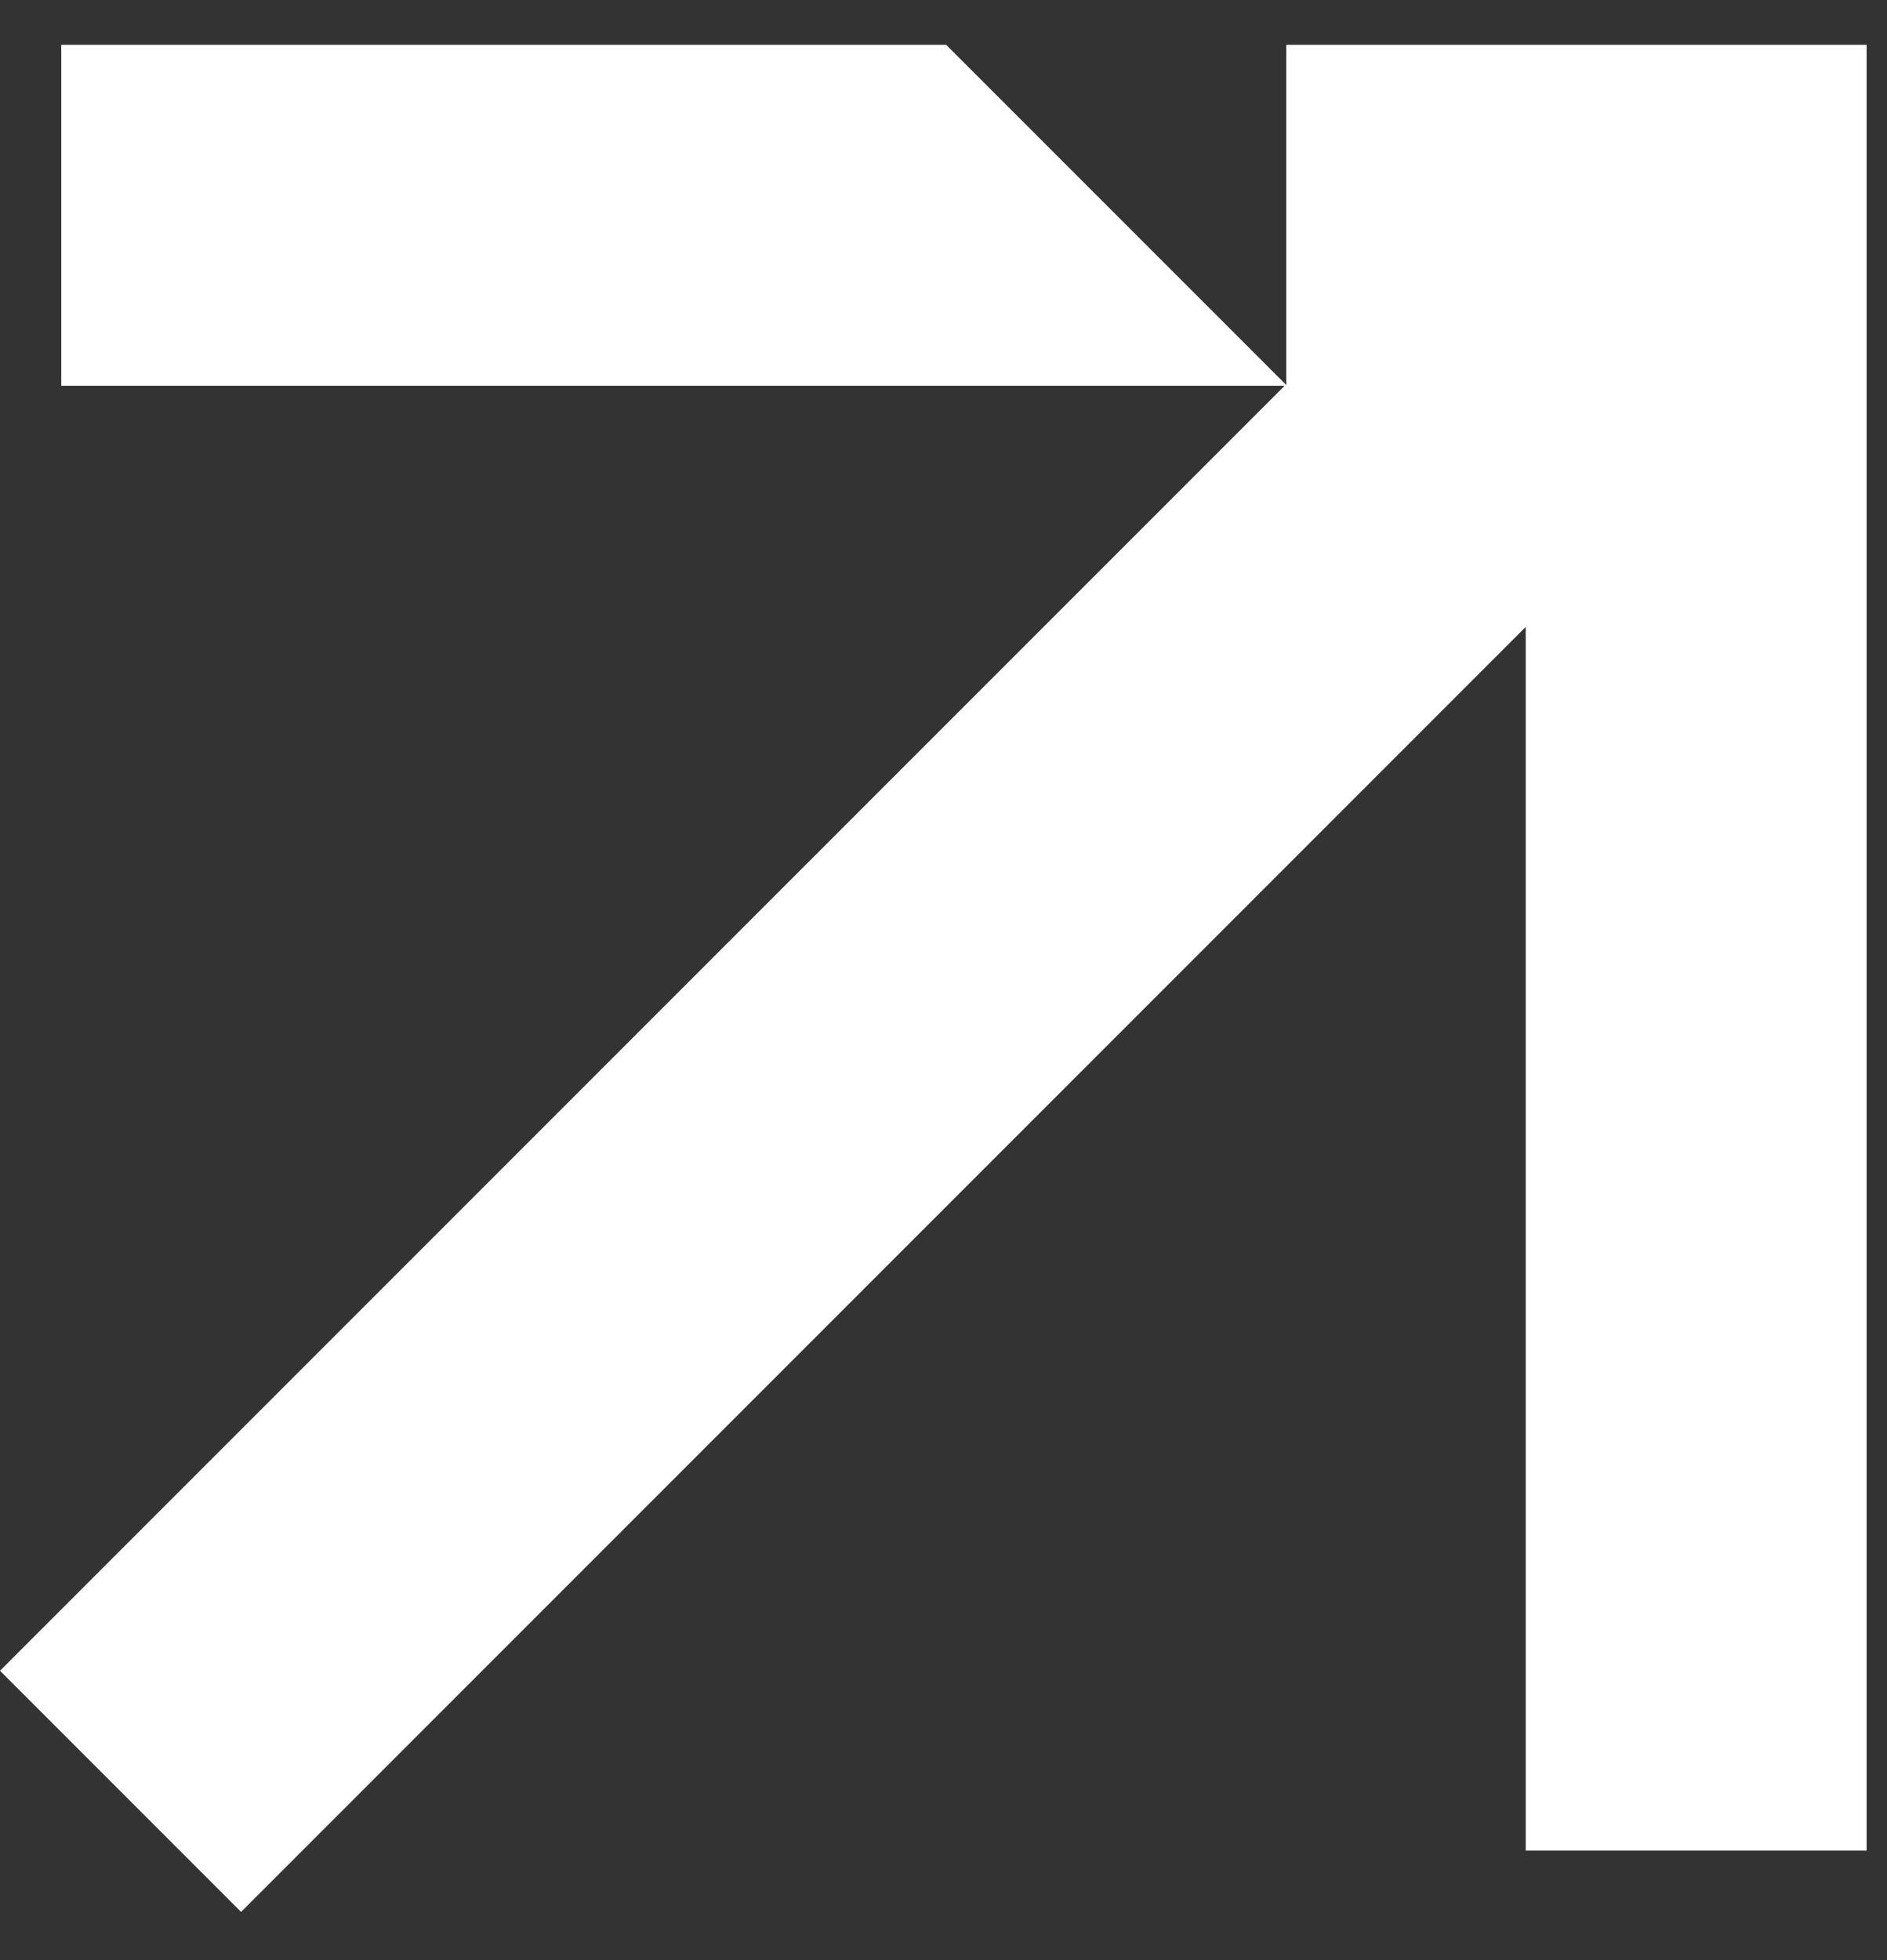 <svg width="26" height="27" viewBox="0 0 26 27" fill="none" xmlns="http://www.w3.org/2000/svg">
<rect x="0" y="0" width="26" height="27" fill="#333333" stroke="none"/>
<path fill-rule="evenodd" clip-rule="evenodd" d="M0 23.014L3.322 26.336L21.022 8.636V25.492H25.719V5.314H25.719V0.617H17.723V5.304L13.036 0.617H0.844L0.844 5.314L17.7 5.314L0 23.014Z" fill="white"/>
</svg>
